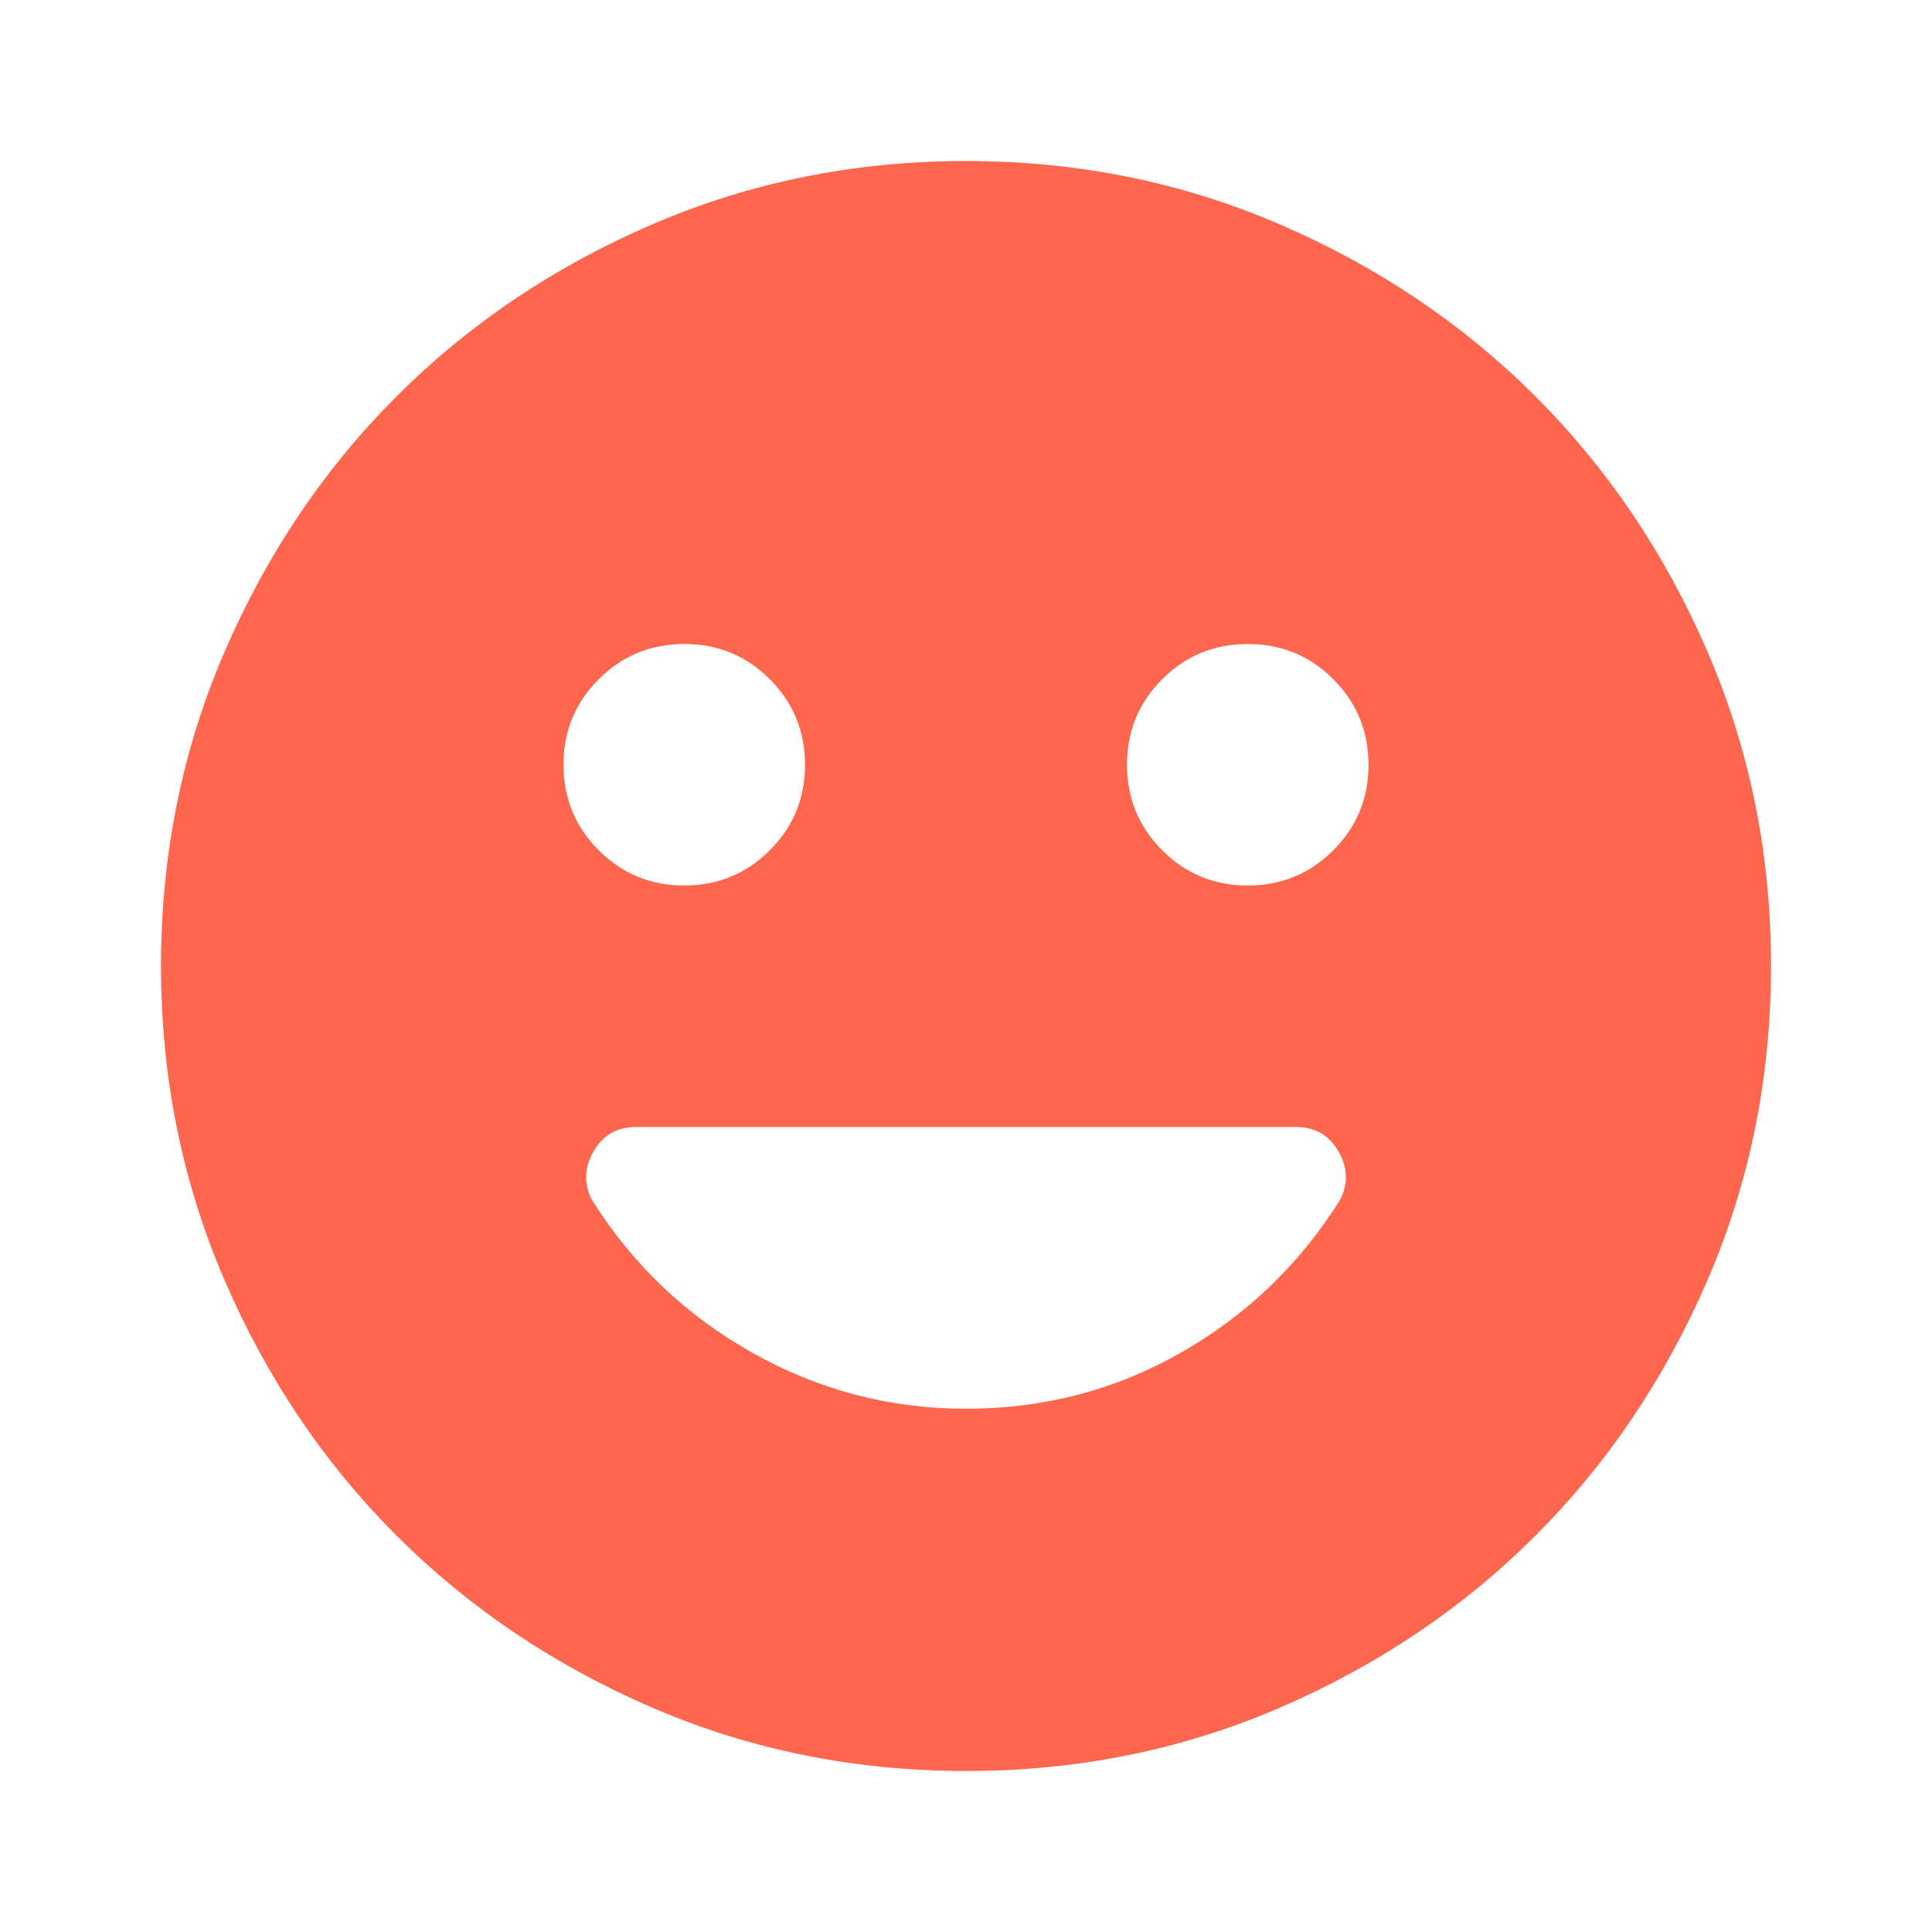 <svg xmlns="http://www.w3.org/2000/svg" width="512" height="512" viewBox="0 0 24 24" fill="#ff664e"><path fill="#ff664e" d="M15.5 11q.625 0 1.063-.438T17 9.5q0-.625-.438-1.063T15.5 8q-.625 0-1.063.438T14 9.5q0 .625.438 1.063T15.5 11Zm-7 0q.625 0 1.063-.438T10 9.5q0-.625-.438-1.063T8.5 8q-.625 0-1.063.438T7 9.5q0 .625.438 1.063T8.5 11ZM12 22q-2.075 0-3.9-.788t-3.175-2.137q-1.35-1.35-2.137-3.175T2 12q0-2.075.788-3.9t2.137-3.175q1.35-1.35 3.175-2.137T12 2q2.075 0 3.9.788t3.175 2.137q1.35 1.35 2.138 3.175T22 12q0 2.075-.788 3.9t-2.137 3.175q-1.35 1.35-3.175 2.138T12 22Zm0-4.5q1.45 0 2.675-.7t1.975-1.9q.15-.3-.025-.6T16.1 14H7.9q-.35 0-.525.3t-.025.6q.75 1.2 1.988 1.9t2.662.7Z"/></svg>